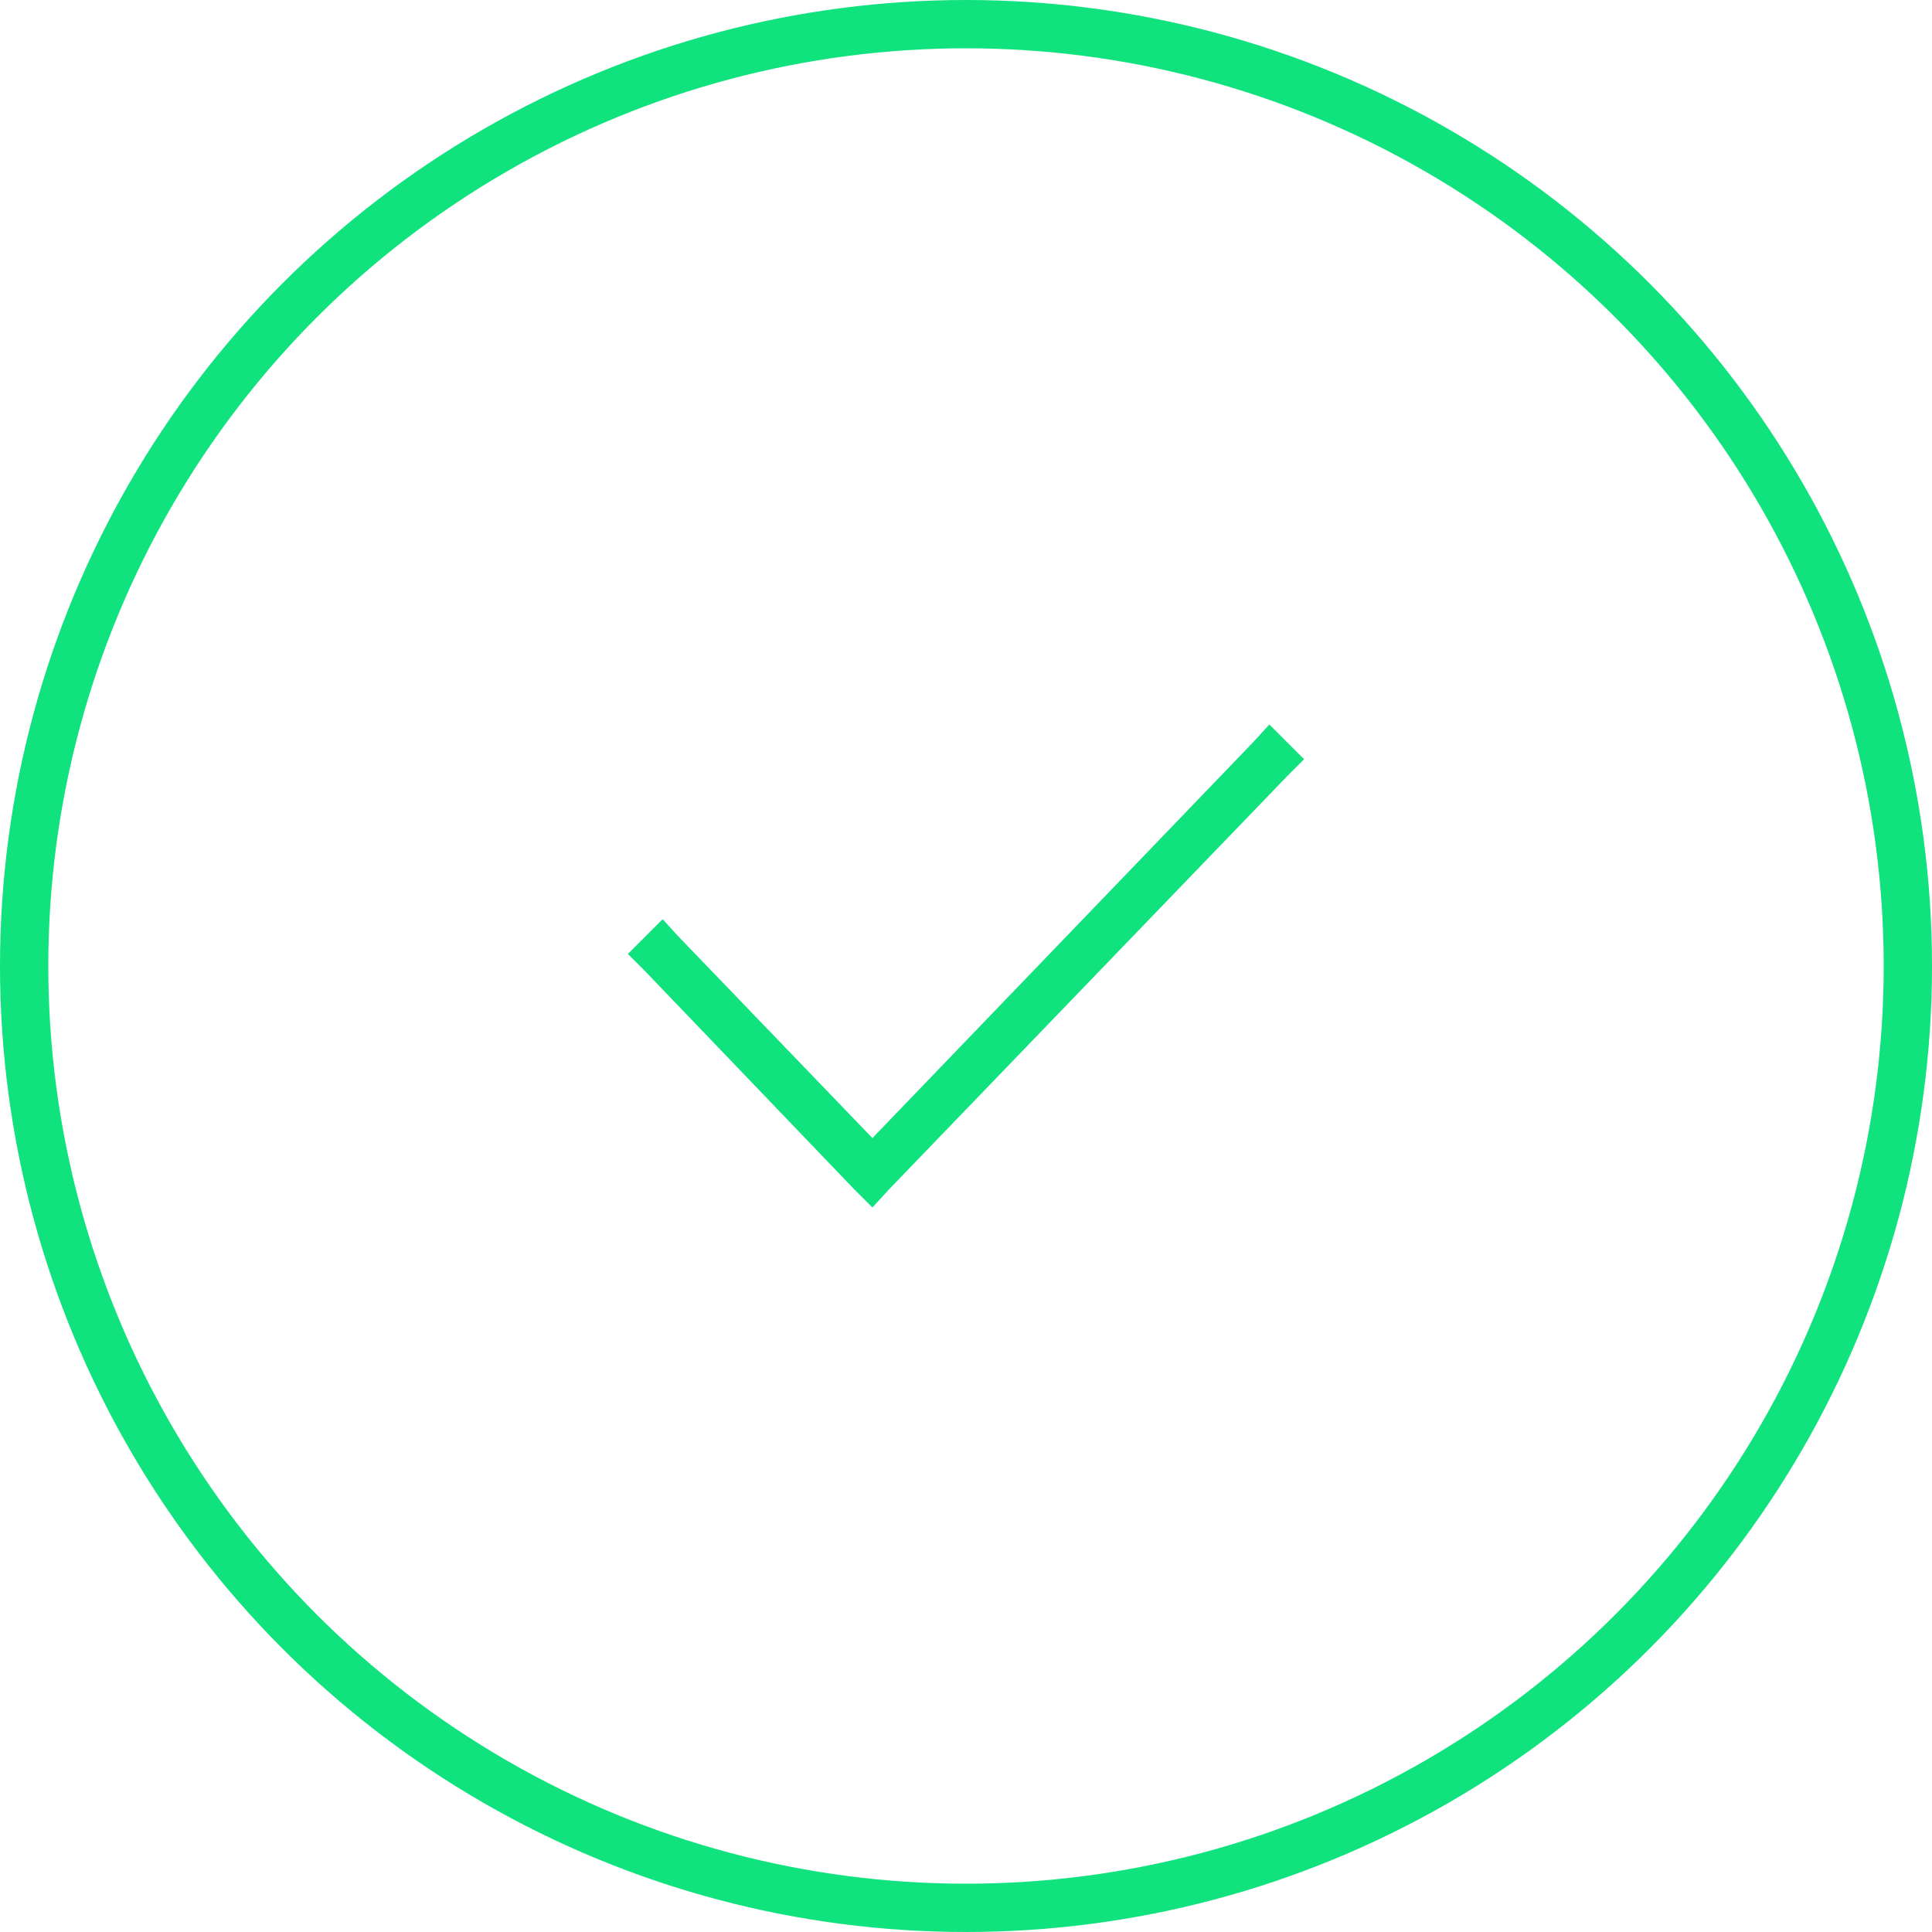 <svg width="80" height="80" viewBox="0 0 80 80" fill="none" xmlns="http://www.w3.org/2000/svg">
<path d="M54 31.438L53.312 32.125L36.812 49.25L36.125 50L35.375 49.25L26.688 40.188L26 39.5L27.438 38.062L28.125 38.812L36.125 47.125L51.875 30.75L52.562 30L54 31.438Z" fill="#10E27E"/>
<circle cx="40" cy="40" r="39" stroke="#10E27E" stroke-width="2"/>
</svg>
